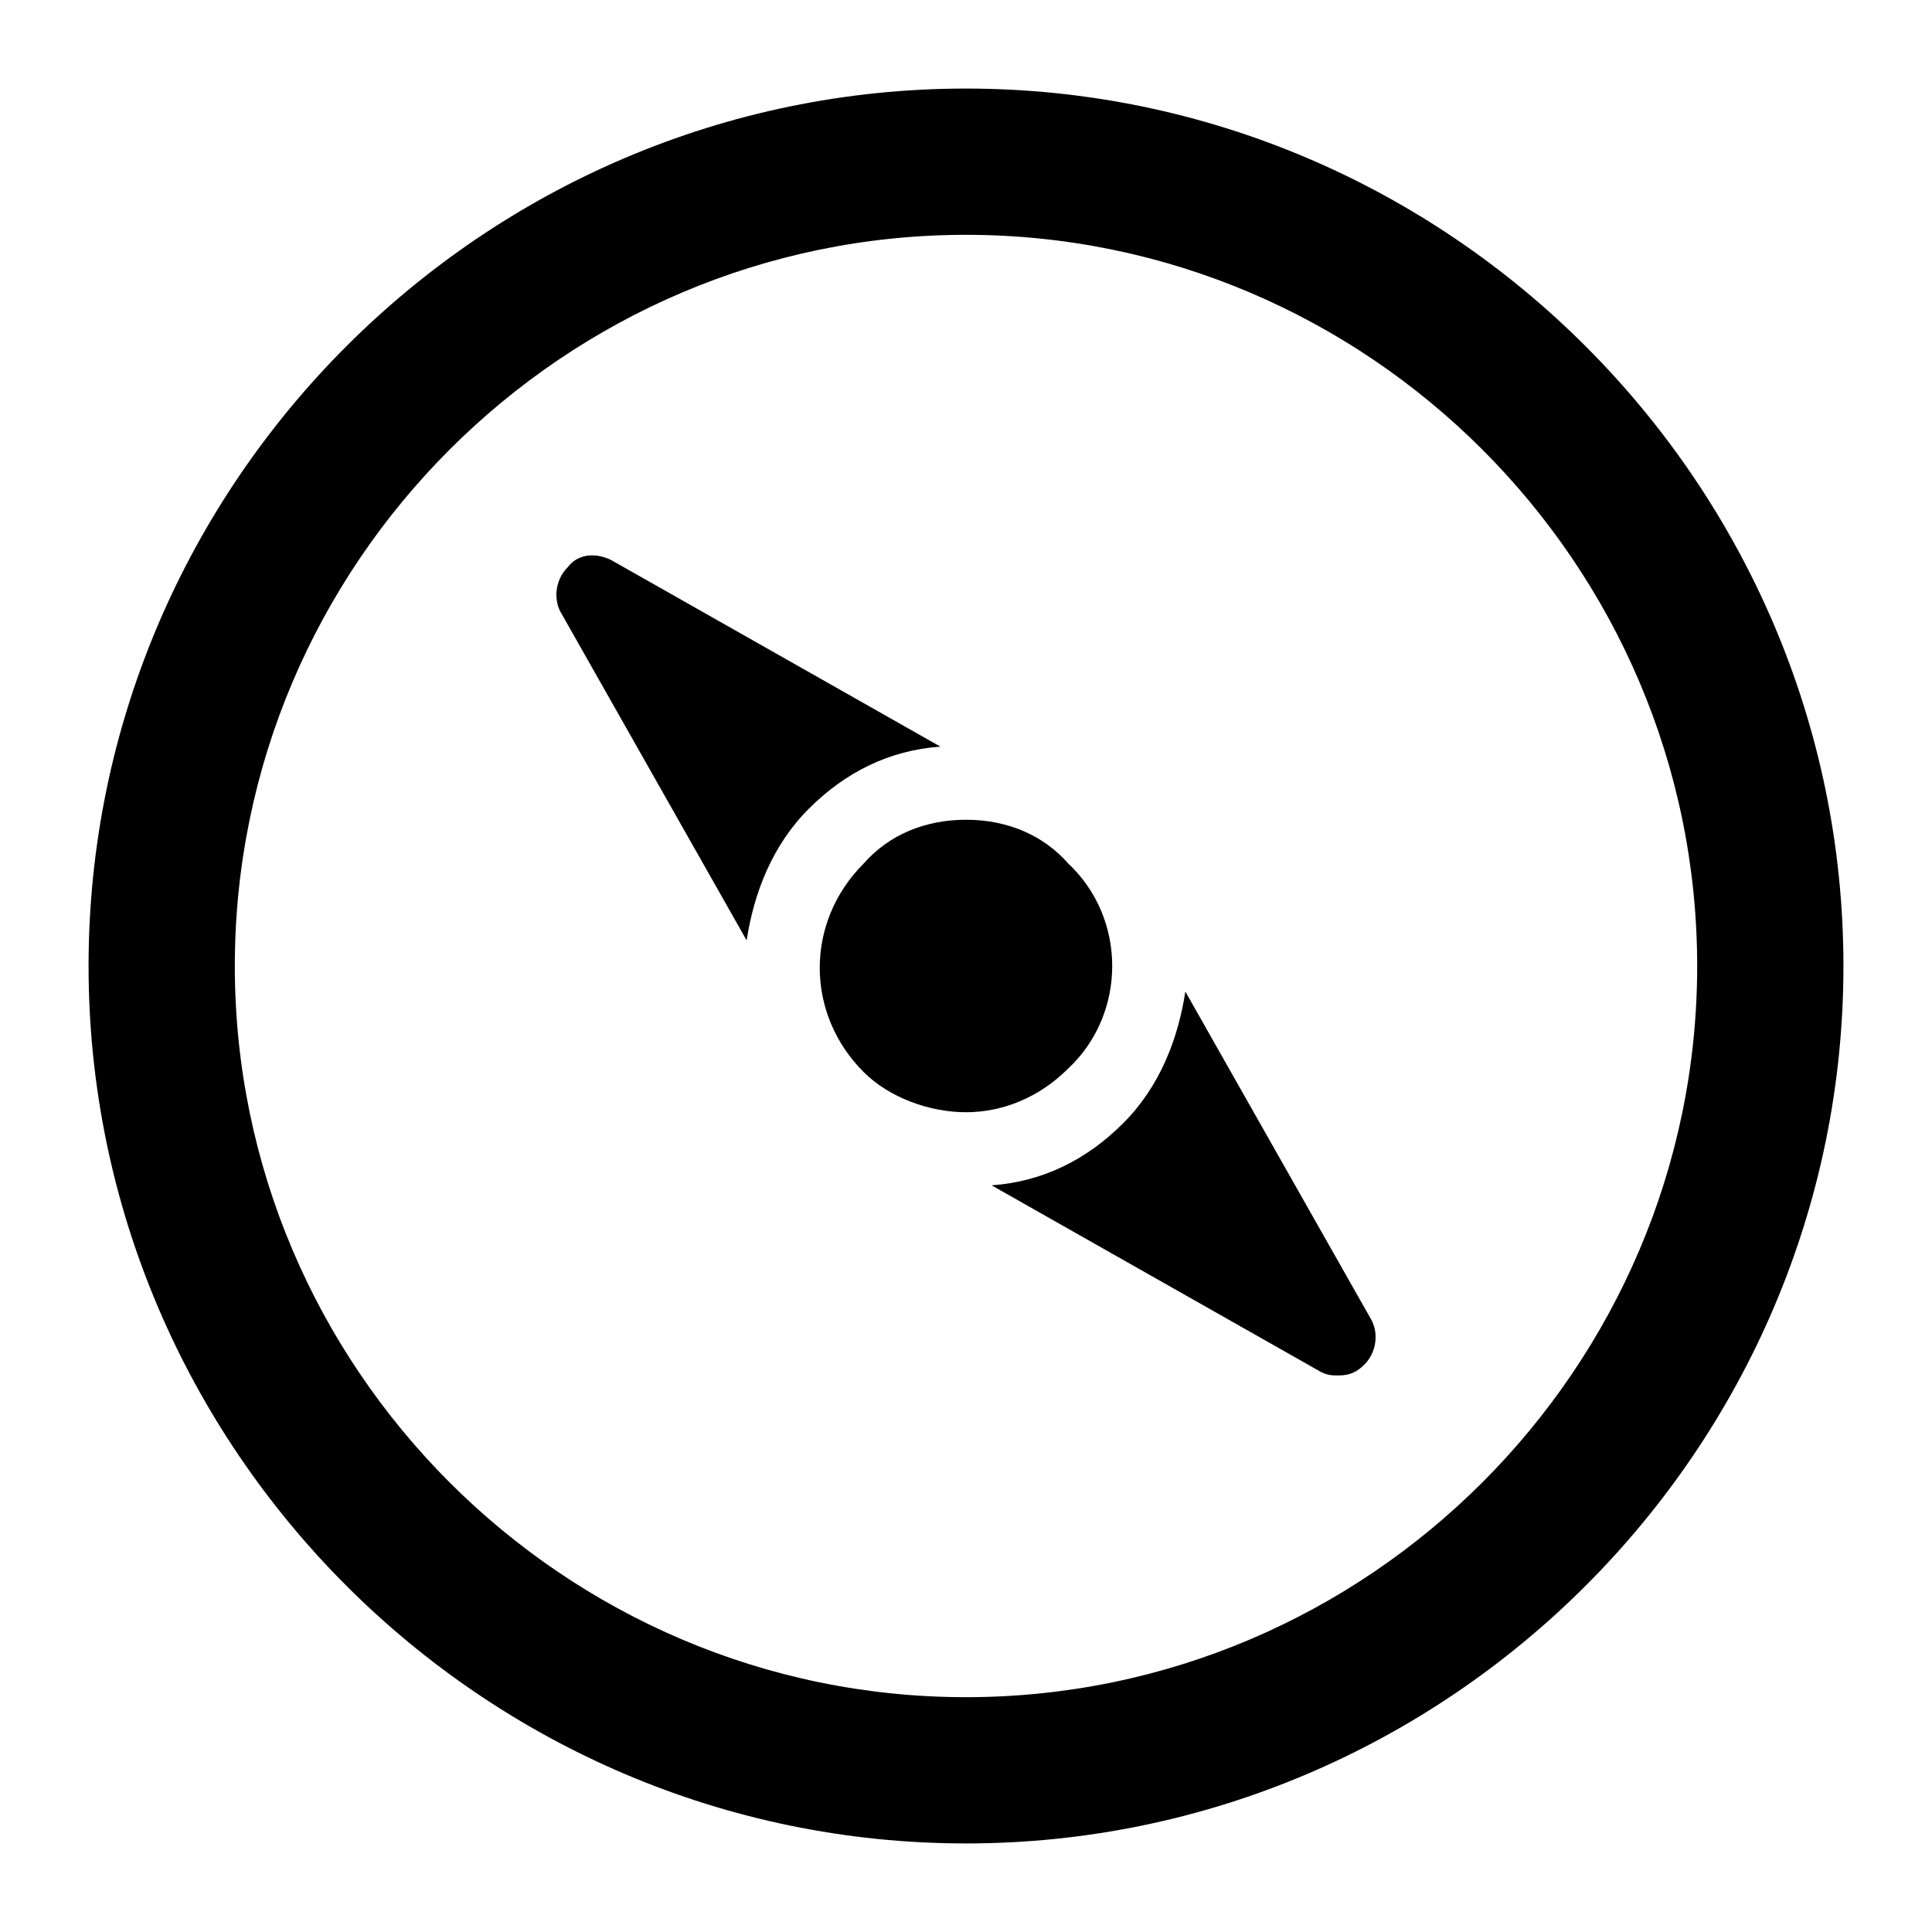 <?xml version="1.0" encoding="UTF-8"?>
<!-- Uploaded to: SVG Repo, www.svgrepo.com, Generator: SVG Repo Mixer Tools -->
<svg fill="#000000" width="800px" height="800px" version="1.1" viewBox="144 144 512 512" xmlns="http://www.w3.org/2000/svg">
 <g>
  <path d="m400 167.47c-127.89 0-232.53 104.64-232.53 232.53s104.64 232.53 232.53 232.53 232.53-104.64 232.53-232.53-104.64-232.53-232.53-232.53zm0 426.3c-106.58 0-193.77-87.195-193.77-193.77 0-106.58 87.195-193.77 193.77-193.77 106.57 0 193.77 87.199 193.77 193.77-0.004 106.57-87.199 193.77-193.77 193.77z"/>
  <path d="m427.12 372.87c-6.781-7.75-16.469-11.629-27.125-11.629s-20.348 3.875-27.129 11.625c-15.5 15.5-15.5 39.723 0 55.227 6.781 6.785 17.438 10.66 27.129 10.66 9.688 0 19.379-3.875 27.129-11.625 15.5-14.535 15.5-39.727-0.004-54.258z"/>
  <path d="m458.13 406.78c-1.938 12.594-6.781 25.191-16.469 34.879s-21.316 15.5-34.879 16.469l87.199 49.41c1.938 0.969 2.906 0.969 4.844 0.969 2.906 0 4.844-0.969 6.781-2.906 2.906-2.906 3.875-7.75 1.938-11.625z"/>
  <path d="m306.02 292.45c-3.875-1.938-8.719-1.938-11.625 1.938-2.906 2.906-3.875 7.75-1.938 11.625l49.41 87.199c1.938-12.594 6.781-25.191 16.469-34.879s21.316-15.5 34.879-16.469z"/>
 </g>
</svg>